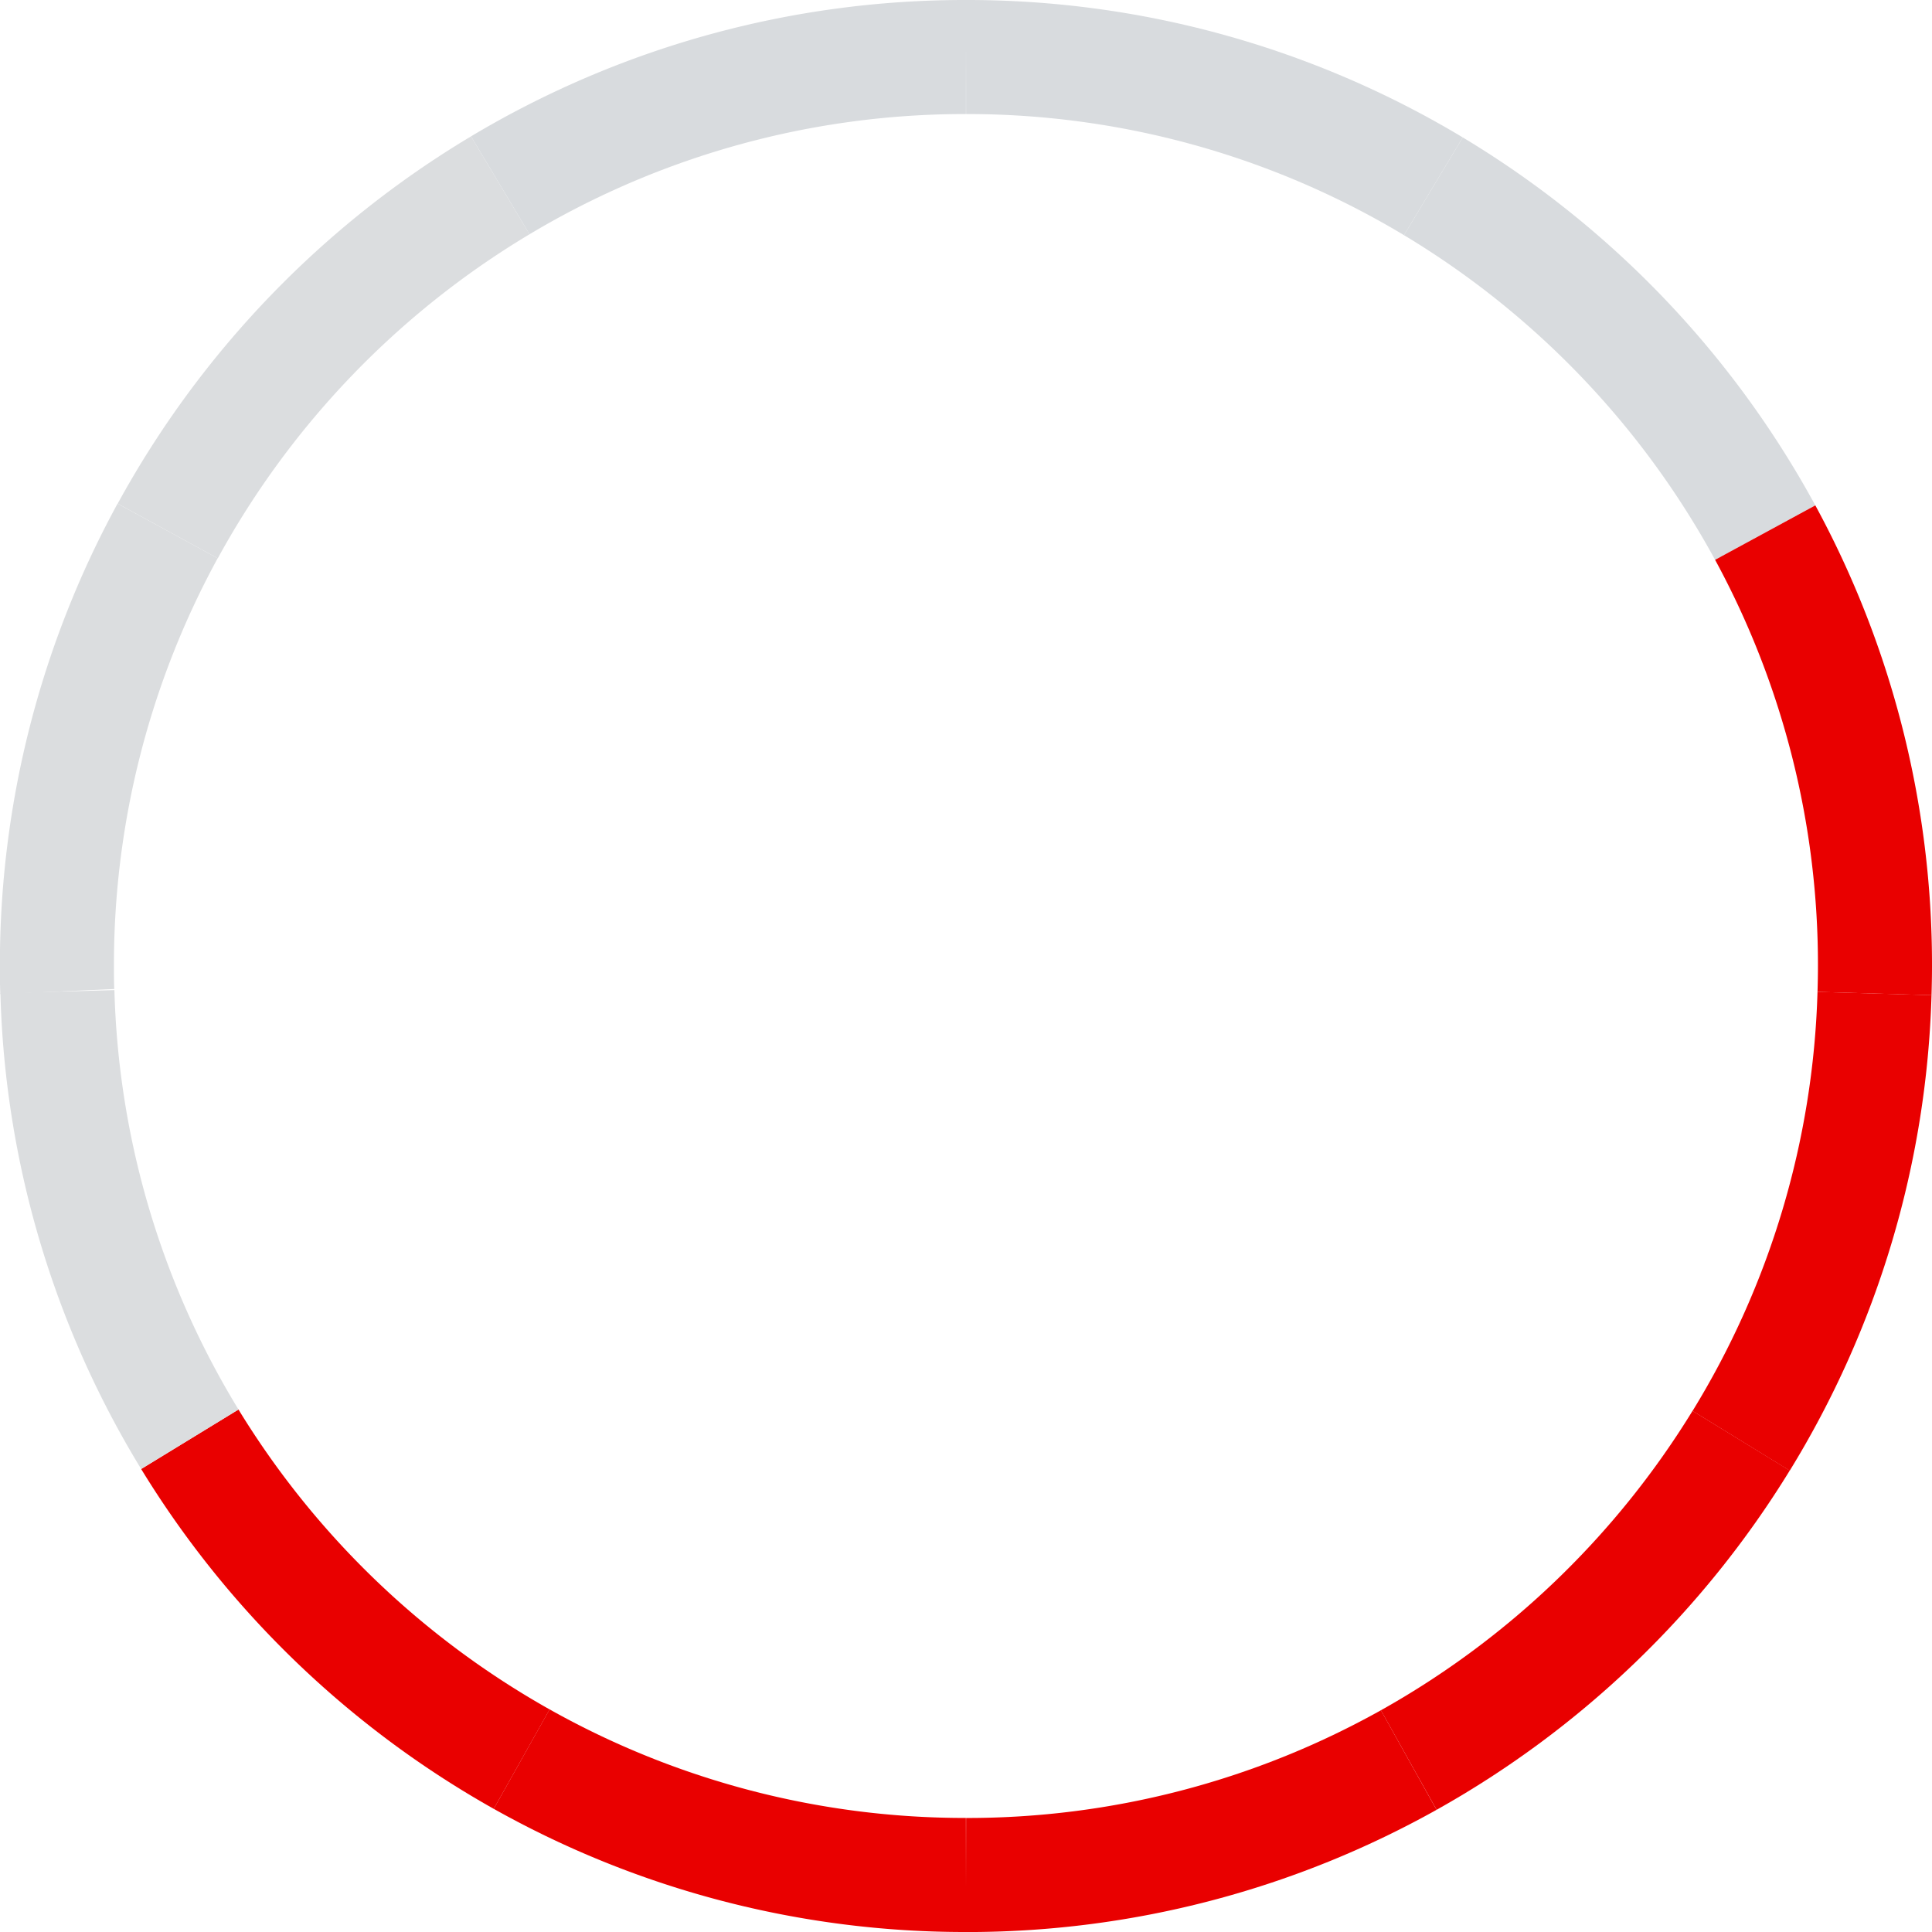 <svg xmlns="http://www.w3.org/2000/svg" width="50.817" height="50.818" viewBox="0 0 50.817 50.818"><defs><style>.a,.b,.d{fill:none;}.a,.c{stroke:#d8dbde;}.a,.b,.c,.d{stroke-miterlimit:10;stroke-width:3px;}.b{stroke:#dbdddf;}.c{fill:#d3d6d9;}.d{stroke:#e90000;}</style></defs><g transform="translate(-817.182 -2334.182)"><g transform="translate(652.991 2097.451)"><path class="a" d="M358.53,264.631a24.024,24.024,0,0,0-8.728-9.11" transform="translate(-147.909 -13.89)"/><path class="b" d="M189.247,255.389a24.022,24.022,0,0,0-8.747,9.092" transform="translate(-11.897 -13.784)"/><path class="b" d="M168.6,301.625a23.8,23.8,0,0,0-2.912,11.443c0,.225,0,.45.01.673" transform="translate(0 -50.929)"/><path class="c" d="M237.235,238.231a23.8,23.8,0,0,0-12.249,3.374" transform="translate(-47.636 0)"/><path class="a" d="M299.575,241.631a23.8,23.8,0,0,0-12.293-3.4" transform="translate(-97.682 0)"/><path class="d" d="M397.064,313.973c.007-.24.012-.482.012-.724a23.8,23.8,0,0,0-2.887-11.4" transform="translate(-183.568 -51.109)"/><path class="d" d="M183.454,423.127a24.025,24.025,0,0,0,8.729,8.413" transform="translate(-14.27 -148.539)"/><path class="b" d="M165.742,363.247a23.781,23.781,0,0,0,3.483,11.774" transform="translate(-0.041 -100.434)"/><path class="d" d="M287.282,469.059a23.8,23.8,0,0,0,11.645-3.024" transform="translate(-97.682 -183.01)"/><path class="d" d="M227.844,465.91a23.8,23.8,0,0,0,11.687,3.048" transform="translate(-49.932 -182.91)"/><path class="d" d="M346.505,431.732a24.024,24.024,0,0,0,8.743-8.4" transform="translate(-145.26 -148.707)"/><path class="d" d="M390.971,375.267a23.782,23.782,0,0,0,3.508-11.765" transform="translate(-180.983 -100.639)"/></g></g></svg>